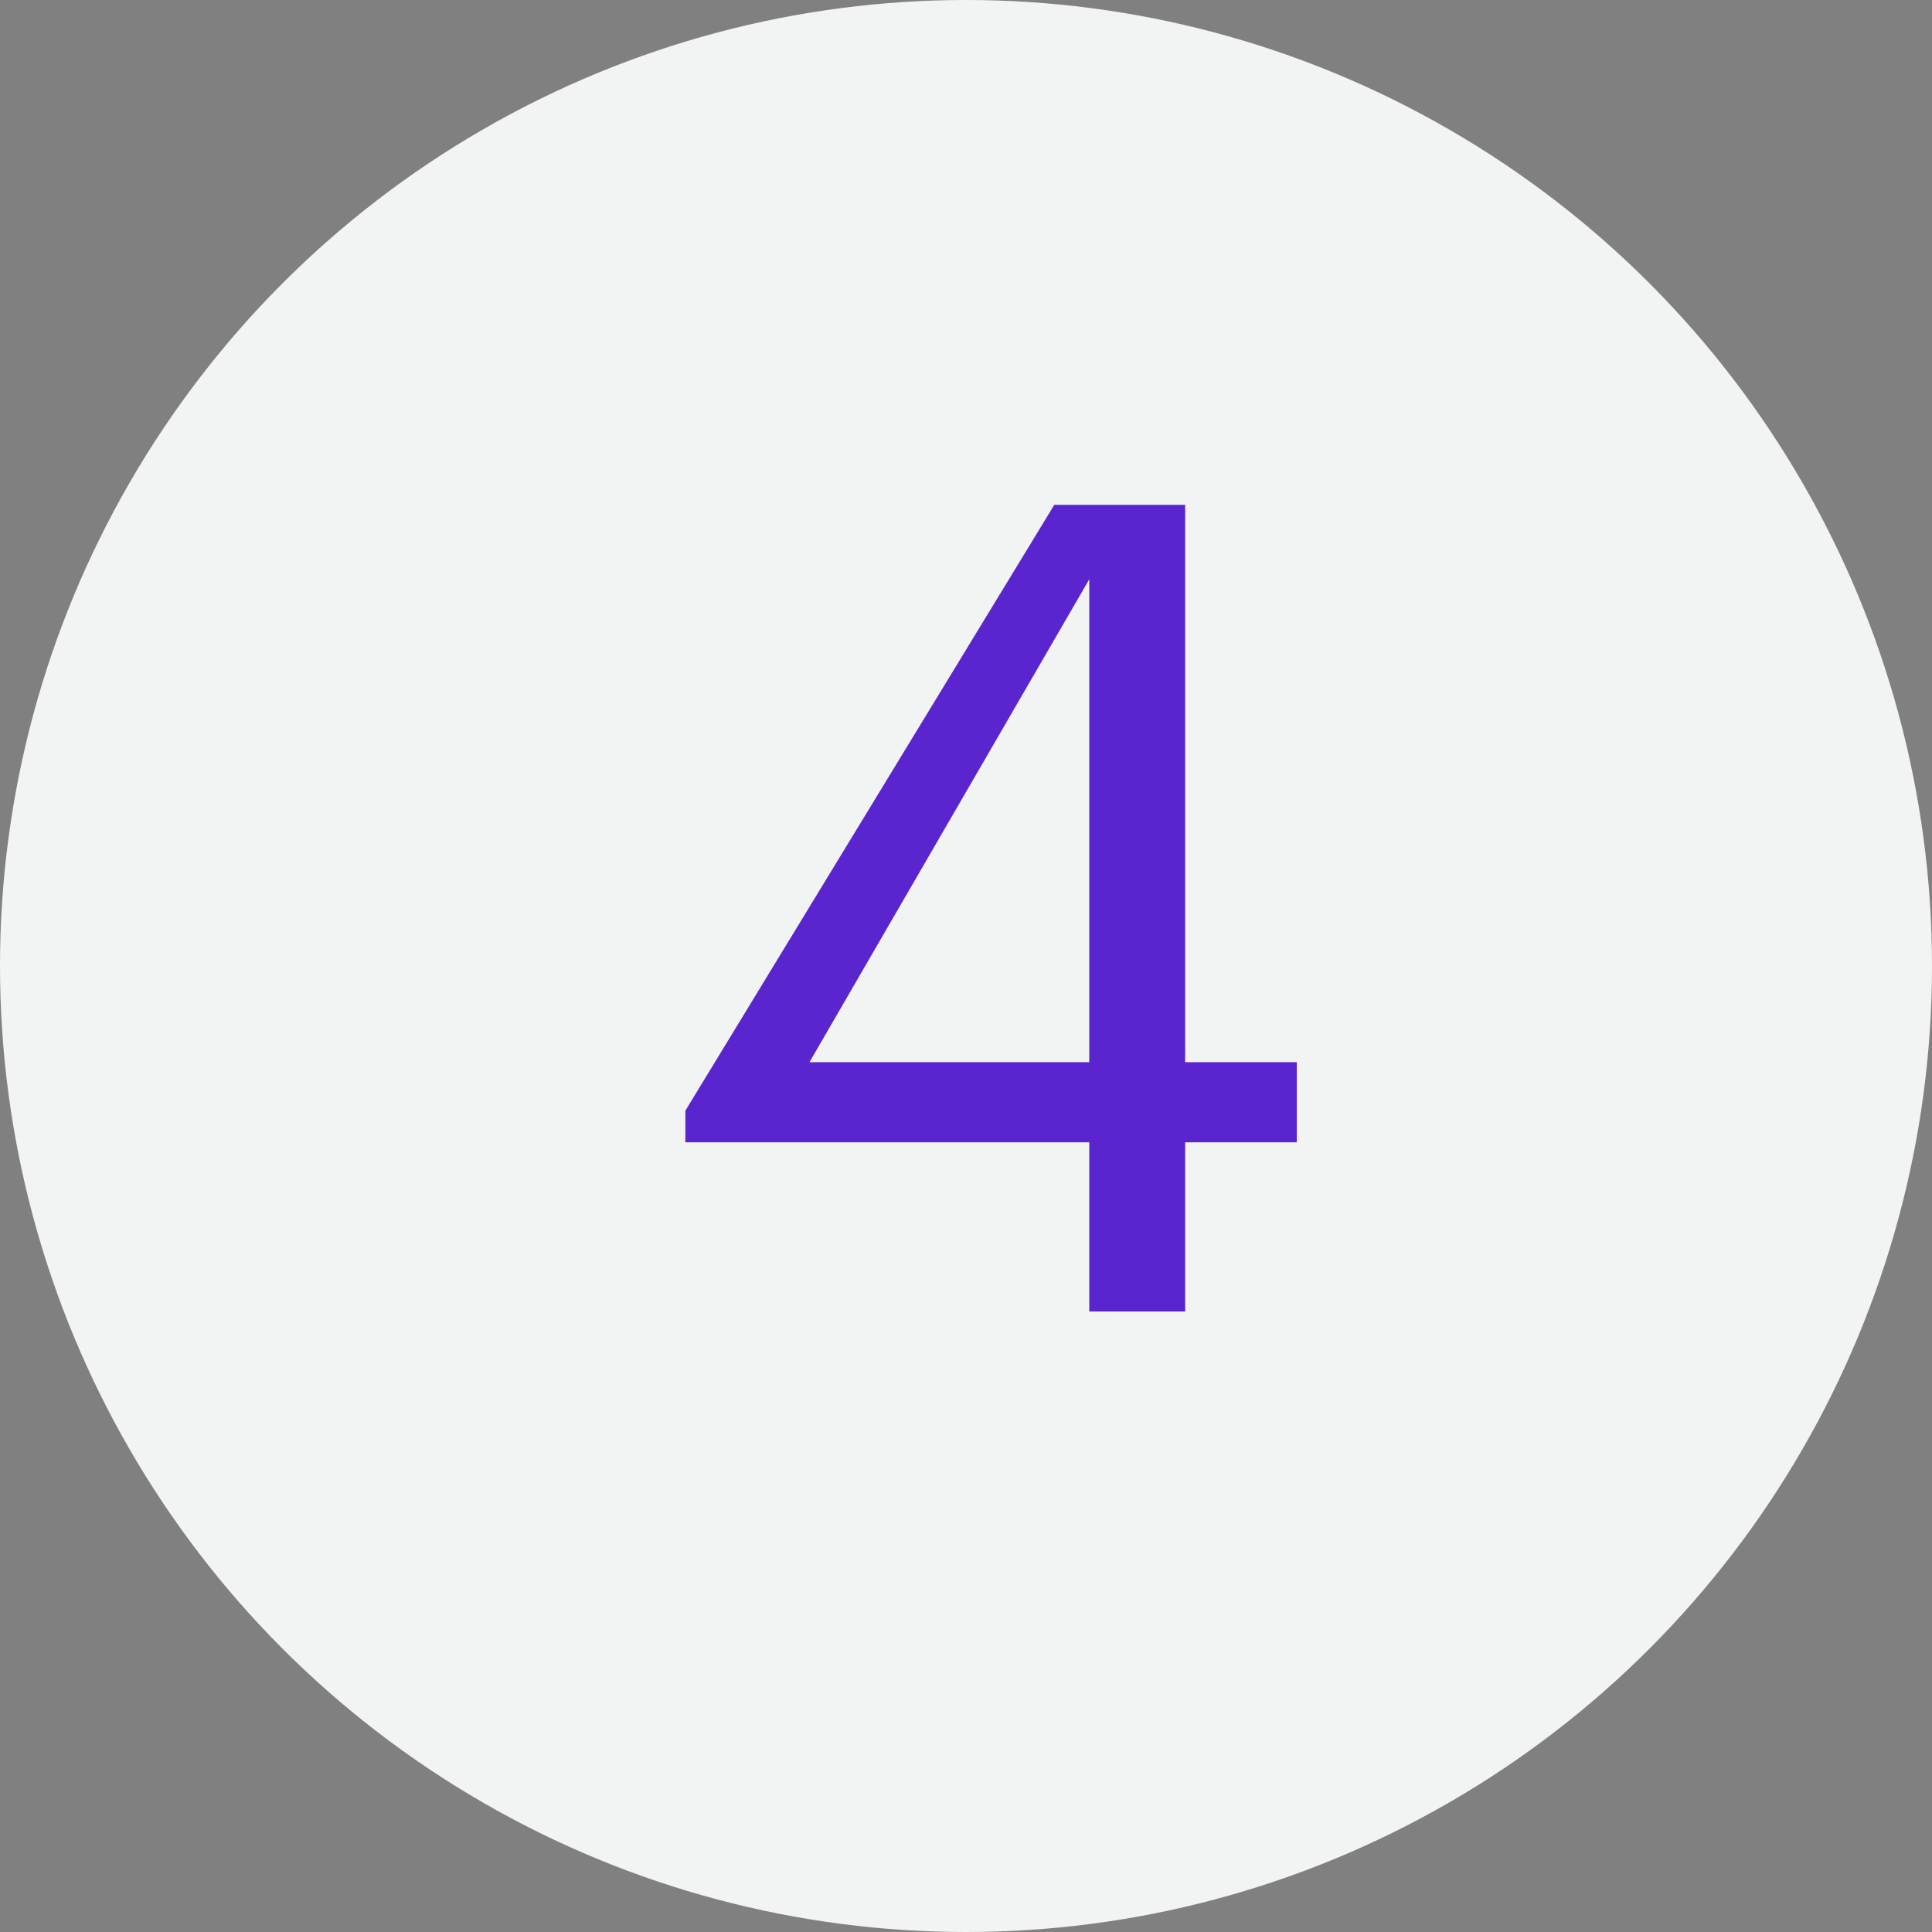 <?xml version="1.0" encoding="UTF-8"?> <svg xmlns="http://www.w3.org/2000/svg" width="137" height="137" viewBox="0 0 137 137" fill="none"><rect x="0" y="0" width="137" height="137" fill="#808080" stroke="none"/> <circle cx="68.5" cy="68.5" r="68.5" fill="#F2F4F4"></circle> <path d="M77.24 81H48.6V78.76L74.76 35.8H84.04V75.32H91.96V81H84.04V93H77.24V81ZM77.24 75.32V41.08L57.4 75.32H77.24Z" fill="#5A25CF"></path> </svg> 